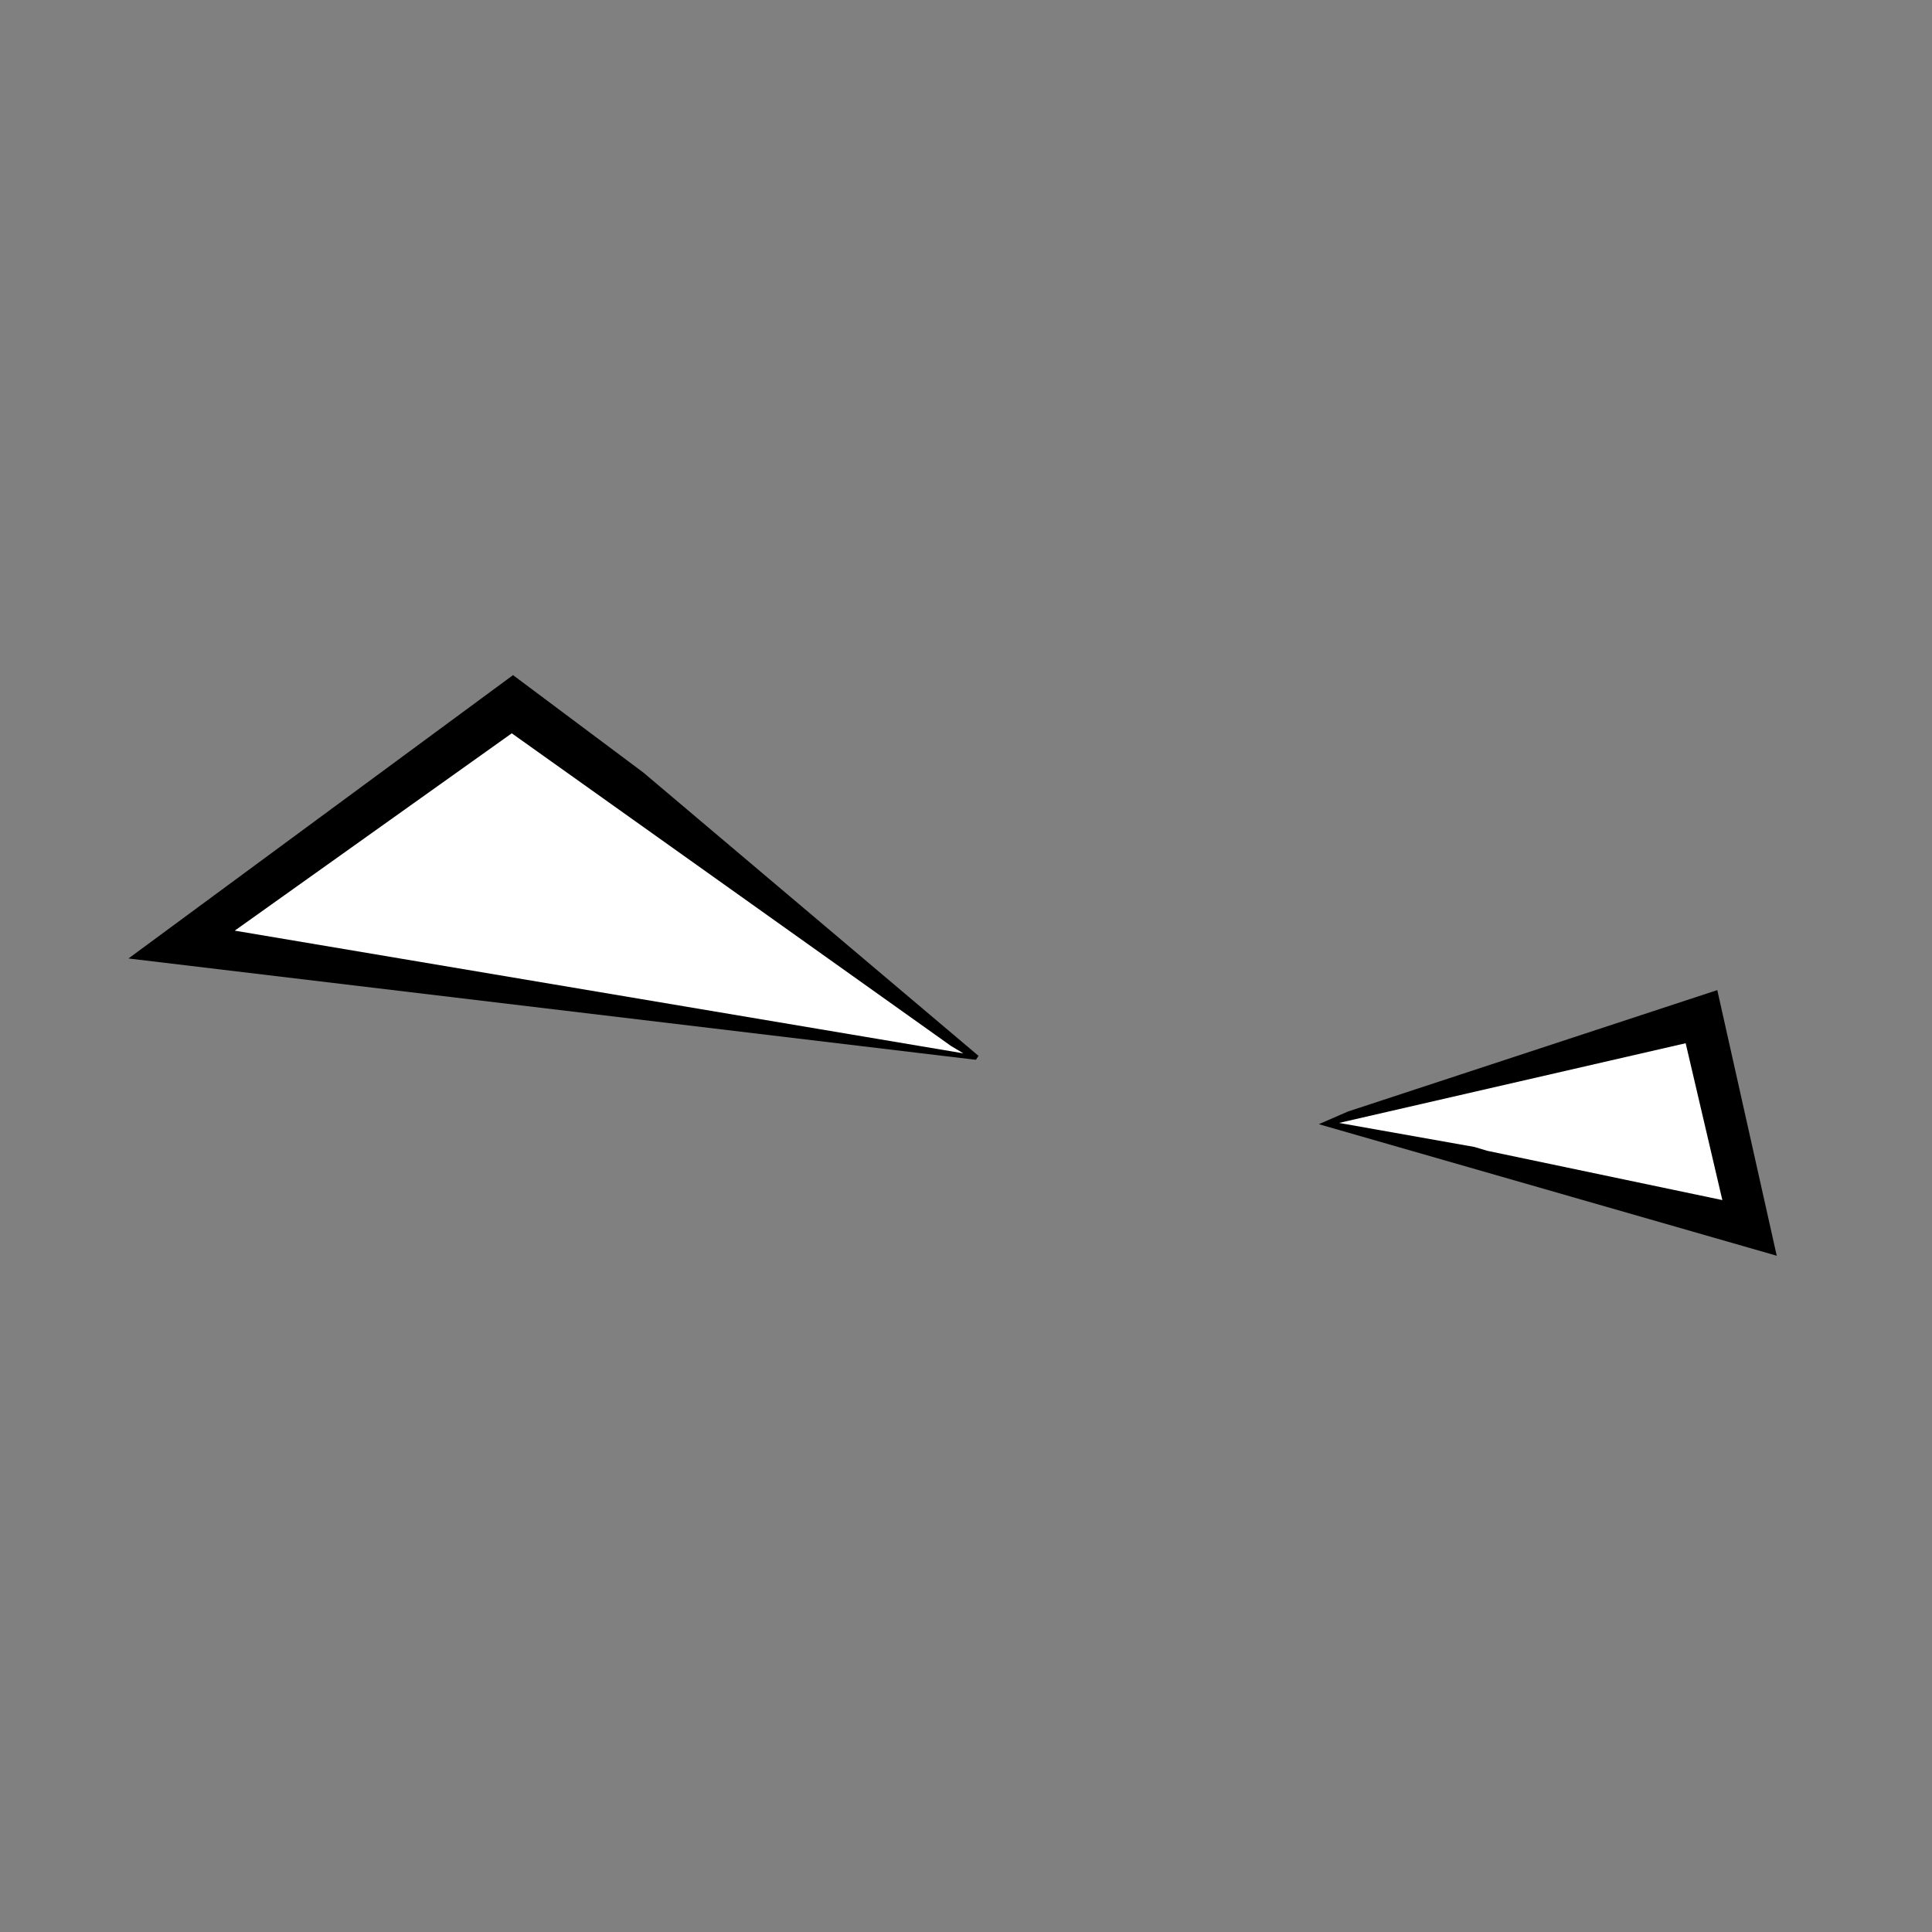 
<svg xmlns="http://www.w3.org/2000/svg" version="1.1" xmlns:xlink="http://www.w3.org/1999/xlink" preserveAspectRatio="none" x="0px" y="0px" width="200px" height="200px" viewBox="0 0 200 200">
<rect x="0" y="0" width="200" height="200" fill="#808080" stroke="none"/>
<defs>
<g id="eyes3_0_Layer0_0_FILL">
<path fill="#FFFFFF" stroke="none" d="
M 31.45 14
L 13.1 0 0 9.5 31.45 14
M 45.25 16.6
L 62 20.7 60.1 12.4 45.25 16.6 Z"/>
</g>

<g id="eyes3_0_Layer0_0_STROKES_1_FILL">
<path fill="#000000" stroke="none" d="
M 46.1 16.1
L 44.95 16.6 63.05 21.8 60.7 11.3 46.1 16.1
M 51.6 17.65
L 51.1 17.5 45.75 16.55 59.45 13.4 60.9 19.6 51.6 17.65 Z"/>
</g>

<g id="eyes3_0_Layer0_0_STROKES_2_FILL">
<path fill="#000000" stroke="none" d="
M 31.5 13.9
L 18.25 2.7 13.1 -1.15 -2.1 10.05 31.35 14.05 31.4 14.05 31.5 13.9
M 13.05 1.15
L 30.4 13.5 30.9 13.8 2.1 8.95 13.05 1.15 Z"/>
</g>
</defs>

<g transform="matrix( 2.619, 0, 0, 2.619, 18.8,72.9) ">
<g transform="matrix( 1, 0, 0, 1, 0,0) ">
<use xlink:href="#eyes3_0_Layer0_0_FILL"/>

<use xlink:href="#eyes3_0_Layer0_0_STROKES_1_FILL"/>

<use xlink:href="#eyes3_0_Layer0_0_STROKES_2_FILL"/>
</g>
</g>
</svg>
